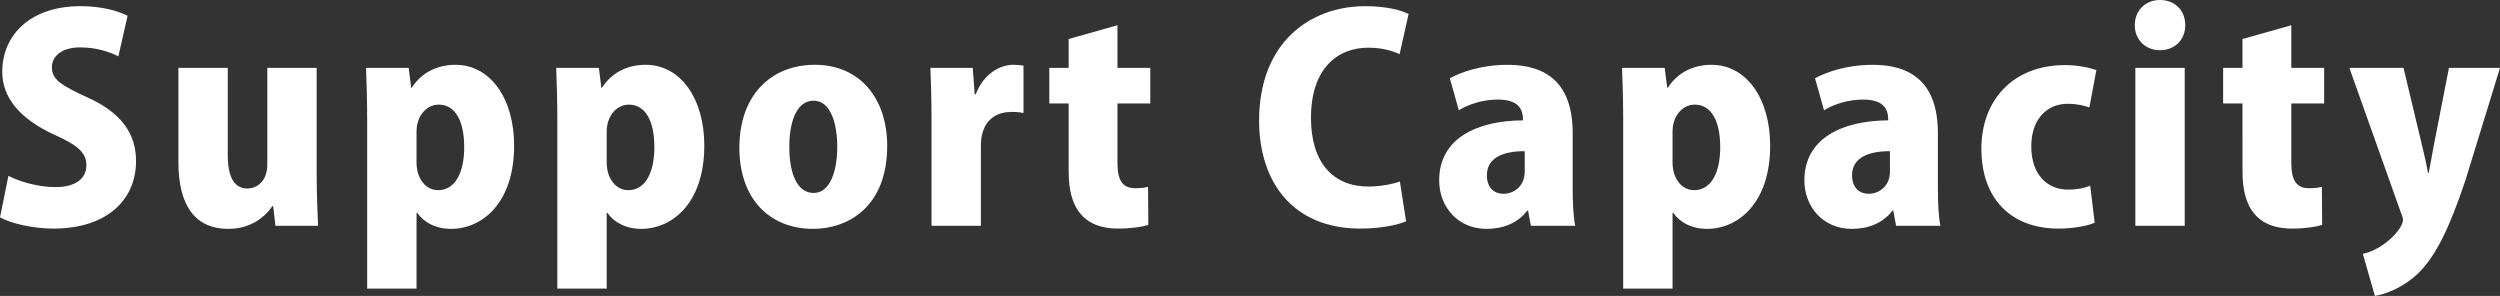 <?xml version="1.0" encoding="utf-8"?>
<!-- Generator: Adobe Illustrator 27.0.0, SVG Export Plug-In . SVG Version: 6.00 Build 0)  -->
<svg version="1.1" id="レイヤー_1" xmlns="http://www.w3.org/2000/svg" xmlns:xlink="http://www.w3.org/1999/xlink" x="0px"
	 y="0px" width="190.138px" height="22.505px" viewBox="0 0 190.138 22.505"
	 style="enable-background:new 0 0 190.138 22.505;" xml:space="preserve">
<rect x="0" y="0" width="190.138" height="22.505" fill="#333333" stroke="none"/>
<style type="text/css">
	.st0{fill:#FFFFFF;}
</style>
<g>
	<path class="st0" d="M9.002,4.287C8.405,3.989,7.423,3.604,6.101,3.604c-1.451,0-2.155,0.704-2.155,1.515
		c0,0.918,0.683,1.365,2.688,2.283c2.624,1.173,3.712,2.794,3.712,4.842
		c0,3.008-2.283,5.141-6.272,5.141c-1.664,0-3.306-0.426-4.074-0.853L0.64,13.375
		c0.875,0.448,2.261,0.854,3.583,0.854c1.579,0,2.347-0.683,2.347-1.664
		c0-1.003-0.747-1.558-2.453-2.325C1.515,9.045,0.171,7.423,0.171,5.461
		c0-2.795,2.133-4.992,5.951-4.992c1.579,0,2.794,0.342,3.584,0.726L9.002,4.287z"/>
	<path class="st0" d="M24.084,13.311c0,1.473,0.064,2.795,0.107,3.861h-3.243l-0.17-1.493h-0.064
		c-0.512,0.768-1.6,1.728-3.349,1.728c-2.432,0-3.797-1.643-3.797-5.098V5.162h3.754v6.613
		c0,1.621,0.448,2.56,1.493,2.56c0.768,0,1.515-0.598,1.515-1.813V5.162h3.754V13.311z"/>
	<path class="st0" d="M31.316,6.677c0.704-1.109,1.877-1.749,3.328-1.749
		c2.645,0,4.458,2.56,4.458,6.144c0,4.394-2.453,6.335-4.799,6.335c-1.216,0-2.133-0.555-2.56-1.216
		h-0.064v5.76h-3.754V9.13c0-1.493-0.042-2.815-0.085-3.968h3.242l0.192,1.515H31.316z
		 M31.679,12.351c0,1.216,0.683,2.112,1.643,2.112c1.323,0,1.984-1.387,1.984-3.264
		c0-2.006-0.683-3.242-1.941-3.242c-0.875,0-1.686,0.789-1.686,2.068V12.351z"/>
	<path class="st0" d="M45.78,6.677c0.704-1.109,1.877-1.749,3.328-1.749c2.645,0,4.458,2.56,4.458,6.144
		c0,4.394-2.454,6.335-4.8,6.335c-1.216,0-2.133-0.555-2.56-1.216h-0.064v5.76H42.388V9.13
		c0-1.493-0.042-2.815-0.085-3.968h3.243l0.192,1.515H45.78z M46.142,12.351
		c0,1.216,0.683,2.112,1.643,2.112c1.323,0,1.984-1.387,1.984-3.264c0-2.006-0.683-3.242-1.941-3.242
		c-0.875,0-1.686,0.789-1.686,2.068V12.351z"/>
	<path class="st0" d="M67.475,11.093c0,4.671-3.008,6.313-5.632,6.313c-3.328,0-5.61-2.304-5.61-6.165
		c0-4.031,2.432-6.313,5.738-6.313C65.406,4.928,67.475,7.487,67.475,11.093z M61.886,7.658
		c-1.408,0-1.856,1.834-1.856,3.498c0,2.005,0.576,3.52,1.856,3.52c1.216,0,1.792-1.6,1.792-3.52
		C63.678,9.386,63.166,7.658,61.886,7.658z"/>
	<path class="st0" d="M77.843,8.597c-0.256-0.064-0.533-0.086-0.917-0.086
		c-0.96,0-1.856,0.448-2.176,1.515c-0.106,0.277-0.149,0.704-0.149,1.131v6.016H70.846V9.045
		c0-1.579-0.042-2.795-0.085-3.883h3.221l0.149,2.005h0.085c0.597-1.578,1.856-2.239,2.837-2.239
		c0.363,0,0.555,0.021,0.79,0.063V8.597z"/>
	<path class="st0" d="M81.277,2.965l3.712-1.045v3.242h2.496v2.709h-2.496v4.522
		c0,1.408,0.448,1.92,1.344,1.92c0.427,0,0.661-0.021,0.981-0.106l0.021,2.9
		c-0.469,0.149-1.301,0.277-2.304,0.277c-3.69,0-3.754-3.156-3.754-4.521V7.871h-1.472V5.162h1.472
		V2.965z"/>
	<path class="st0" d="M106.94,16.83c-0.576,0.257-1.856,0.555-3.478,0.555
		c-5.226,0-7.701-3.647-7.701-8.212c0-5.909,3.84-8.704,8.084-8.704c1.664,0,2.816,0.342,3.285,0.598
		l-0.683,3.051c-0.555-0.256-1.344-0.491-2.389-0.491c-2.368,0-4.352,1.621-4.352,5.333
		c0,3.435,1.706,5.227,4.372,5.227c0.854,0,1.813-0.171,2.39-0.384L106.94,16.83z"/>
	<path class="st0" d="M119.611,14.335c0,1.066,0.043,2.111,0.192,2.837h-3.371l-0.213-1.152h-0.064
		c-0.725,0.96-1.855,1.387-3.093,1.387c-2.176,0-3.605-1.664-3.605-3.69
		c0-3.178,2.838-4.543,6.379-4.564c0-0.918-0.405-1.579-1.92-1.579c-1.131,0-2.197,0.342-2.966,0.811
		l-0.683-2.432c0.769-0.427,2.325-1.023,4.395-1.023c3.968,0,4.949,2.517,4.949,5.184V14.335z
		 M115.964,11.498c-1.558,0-2.88,0.447-2.88,1.834c0,0.981,0.597,1.408,1.259,1.408
		c0.768,0,1.621-0.555,1.621-1.686V11.498z"/>
	<path class="st0" d="M126.844,6.677c0.704-1.109,1.877-1.749,3.328-1.749
		c2.645,0,4.458,2.56,4.458,6.144c0,4.394-2.453,6.335-4.8,6.335c-1.216,0-2.133-0.555-2.56-1.216
		h-0.064v5.76h-3.754V9.13c0-1.493-0.043-2.815-0.086-3.968h3.243l0.191,1.515H126.844z
		 M127.206,12.351c0,1.216,0.683,2.112,1.643,2.112c1.323,0,1.984-1.387,1.984-3.264
		c0-2.006-0.683-3.242-1.941-3.242c-0.875,0-1.686,0.789-1.686,2.068V12.351z"/>
	<path class="st0" d="M147.387,14.335c0,1.066,0.043,2.111,0.192,2.837h-3.371l-0.213-1.152h-0.064
		c-0.725,0.96-1.855,1.387-3.093,1.387c-2.176,0-3.605-1.664-3.605-3.69
		c0-3.178,2.838-4.543,6.379-4.564c0-0.918-0.405-1.579-1.92-1.579c-1.131,0-2.197,0.342-2.966,0.811
		l-0.683-2.432c0.769-0.427,2.325-1.023,4.395-1.023c3.968,0,4.949,2.517,4.949,5.184V14.335z
		 M143.739,11.498c-1.558,0-2.88,0.447-2.88,1.834c0,0.981,0.597,1.408,1.259,1.408
		c0.768,0,1.621-0.555,1.621-1.686V11.498z"/>
	<path class="st0" d="M159.312,16.938c-0.513,0.234-1.579,0.447-2.752,0.447c-3.584,0-5.866-2.239-5.866-6.079
		c0-3.626,2.347-6.356,6.378-6.356c0.938,0,1.835,0.191,2.368,0.384l-0.533,2.837
		c-0.385-0.128-0.896-0.277-1.643-0.277c-1.707,0-2.795,1.322-2.773,3.264
		c0,2.091,1.194,3.264,2.794,3.264c0.662,0,1.217-0.106,1.686-0.299L159.312,16.938z"/>
	<path class="st0" d="M164.282,3.818c-1.131,0-1.92-0.811-1.92-1.898C162.362,0.789,163.173,0,164.282,0
		c1.131,0,1.92,0.789,1.92,1.92C166.202,3.05,165.37,3.818,164.282,3.818z M166.159,17.172h-3.754
		V5.162h3.754V17.172z"/>
	<path class="st0" d="M170.554,2.965l3.712-1.045v3.242h2.496v2.709h-2.496v4.522
		c0,1.408,0.448,1.92,1.344,1.92c0.427,0,0.661-0.021,0.981-0.106l0.021,2.9
		c-0.47,0.149-1.302,0.277-2.304,0.277c-3.69,0-3.755-3.156-3.755-4.521V7.871h-1.472V5.162h1.472
		V2.965z"/>
	<path class="st0" d="M190.138,5.162l-2.624,8.532c-1.237,3.69-2.24,5.718-3.541,7.04
		c-1.216,1.173-2.561,1.643-3.35,1.771l-0.917-3.2c1.558-0.319,3.051-1.877,3.051-2.581
		c0-0.128-0.043-0.299-0.149-0.533l-3.926-11.028h4.117l1.408,5.888
		c0.171,0.683,0.341,1.45,0.448,2.091h0.063c0.128-0.641,0.256-1.408,0.384-2.069l1.152-5.909H190.138
		z"/>
</g>
</svg>
